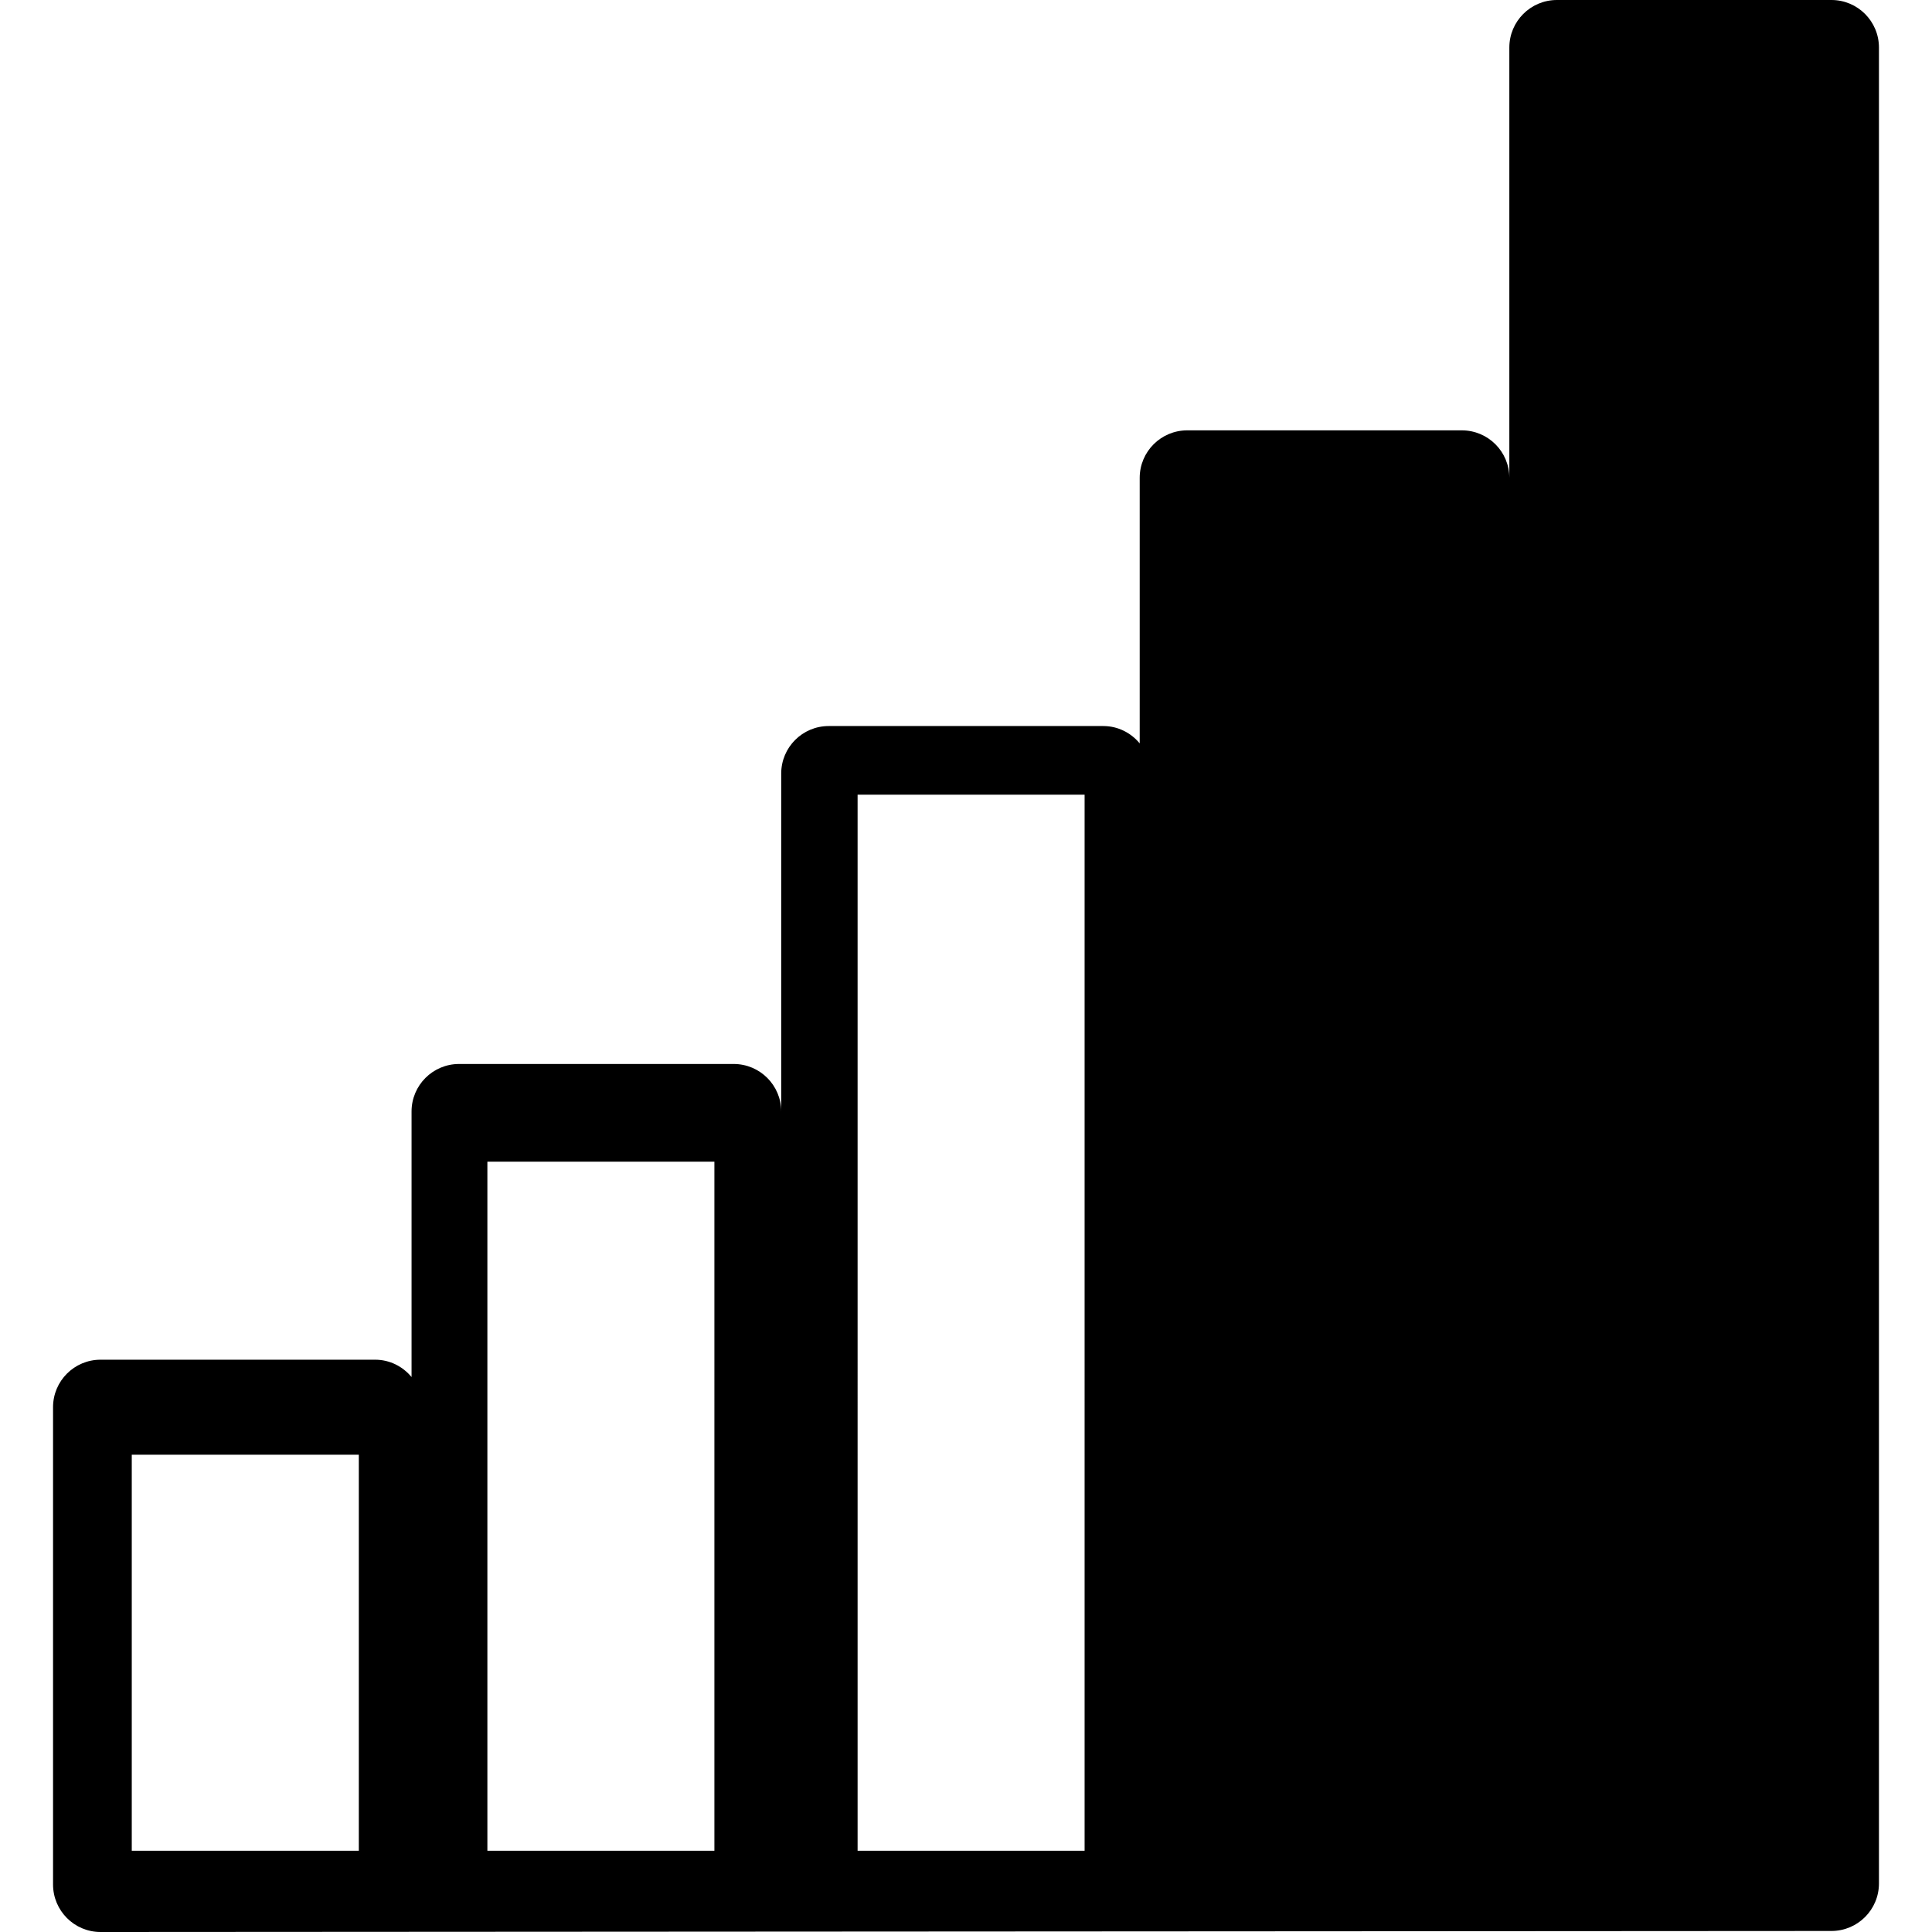 <?xml version="1.0" encoding="iso-8859-1"?>
<!-- Generator: Adobe Illustrator 16.0.0, SVG Export Plug-In . SVG Version: 6.00 Build 0)  -->
<!DOCTYPE svg PUBLIC "-//W3C//DTD SVG 1.1//EN" "http://www.w3.org/Graphics/SVG/1.1/DTD/svg11.dtd">
<svg version="1.1" id="Capa_1" xmlns="http://www.w3.org/2000/svg" xmlns:xlink="http://www.w3.org/1999/xlink" x="0px" y="0px"
	 width="392.638px" height="392.638px" viewBox="0 0 392.638 392.638" style="enable-background:new 0 0 392.638 392.638;"
	 xml:space="preserve">
<g>
	<path d="M372.202,0H316.41c-5.341,0-9.669,4.326-9.669,9.661v87.457c0-5.336-4.319-9.658-9.655-9.658h-55.802
		c-5.336,0-9.664,4.317-9.664,9.658v53.959c-1.766-2.134-4.409-3.524-7.398-3.524h-55.804c-5.33,0-9.654,4.32-9.654,9.661v68.671
		c0-5.325-4.326-9.653-9.667-9.653H93.298c-5.333,0-9.658,4.323-9.658,9.653v53.971c-1.77-2.141-4.41-3.524-7.403-3.524H20.438
		c-5.333,0-9.658,4.316-9.658,9.657v96.986c0,5.331,4.321,9.664,9.658,9.664l351.763-0.209c5.333,0,9.656-4.323,9.656-9.664V9.655
		C381.853,4.326,377.535,0,372.202,0z M72.921,376.124H26.779v-80.482h46.143V376.124z M145.187,376.124H99.05v-140.04h46.136
		V376.124z M220.423,376.124h-46.134V161.5h46.134V376.124z"/>
</g>
<g>
</g>
<g>
</g>
<g>
</g>
<g>
</g>
<g>
</g>
<g>
</g>
<g>
</g>
<g>
</g>
<g>
</g>
<g>
</g>
<g>
</g>
<g>
</g>
<g>
</g>
<g>
</g>
<g>
</g>
</svg>
